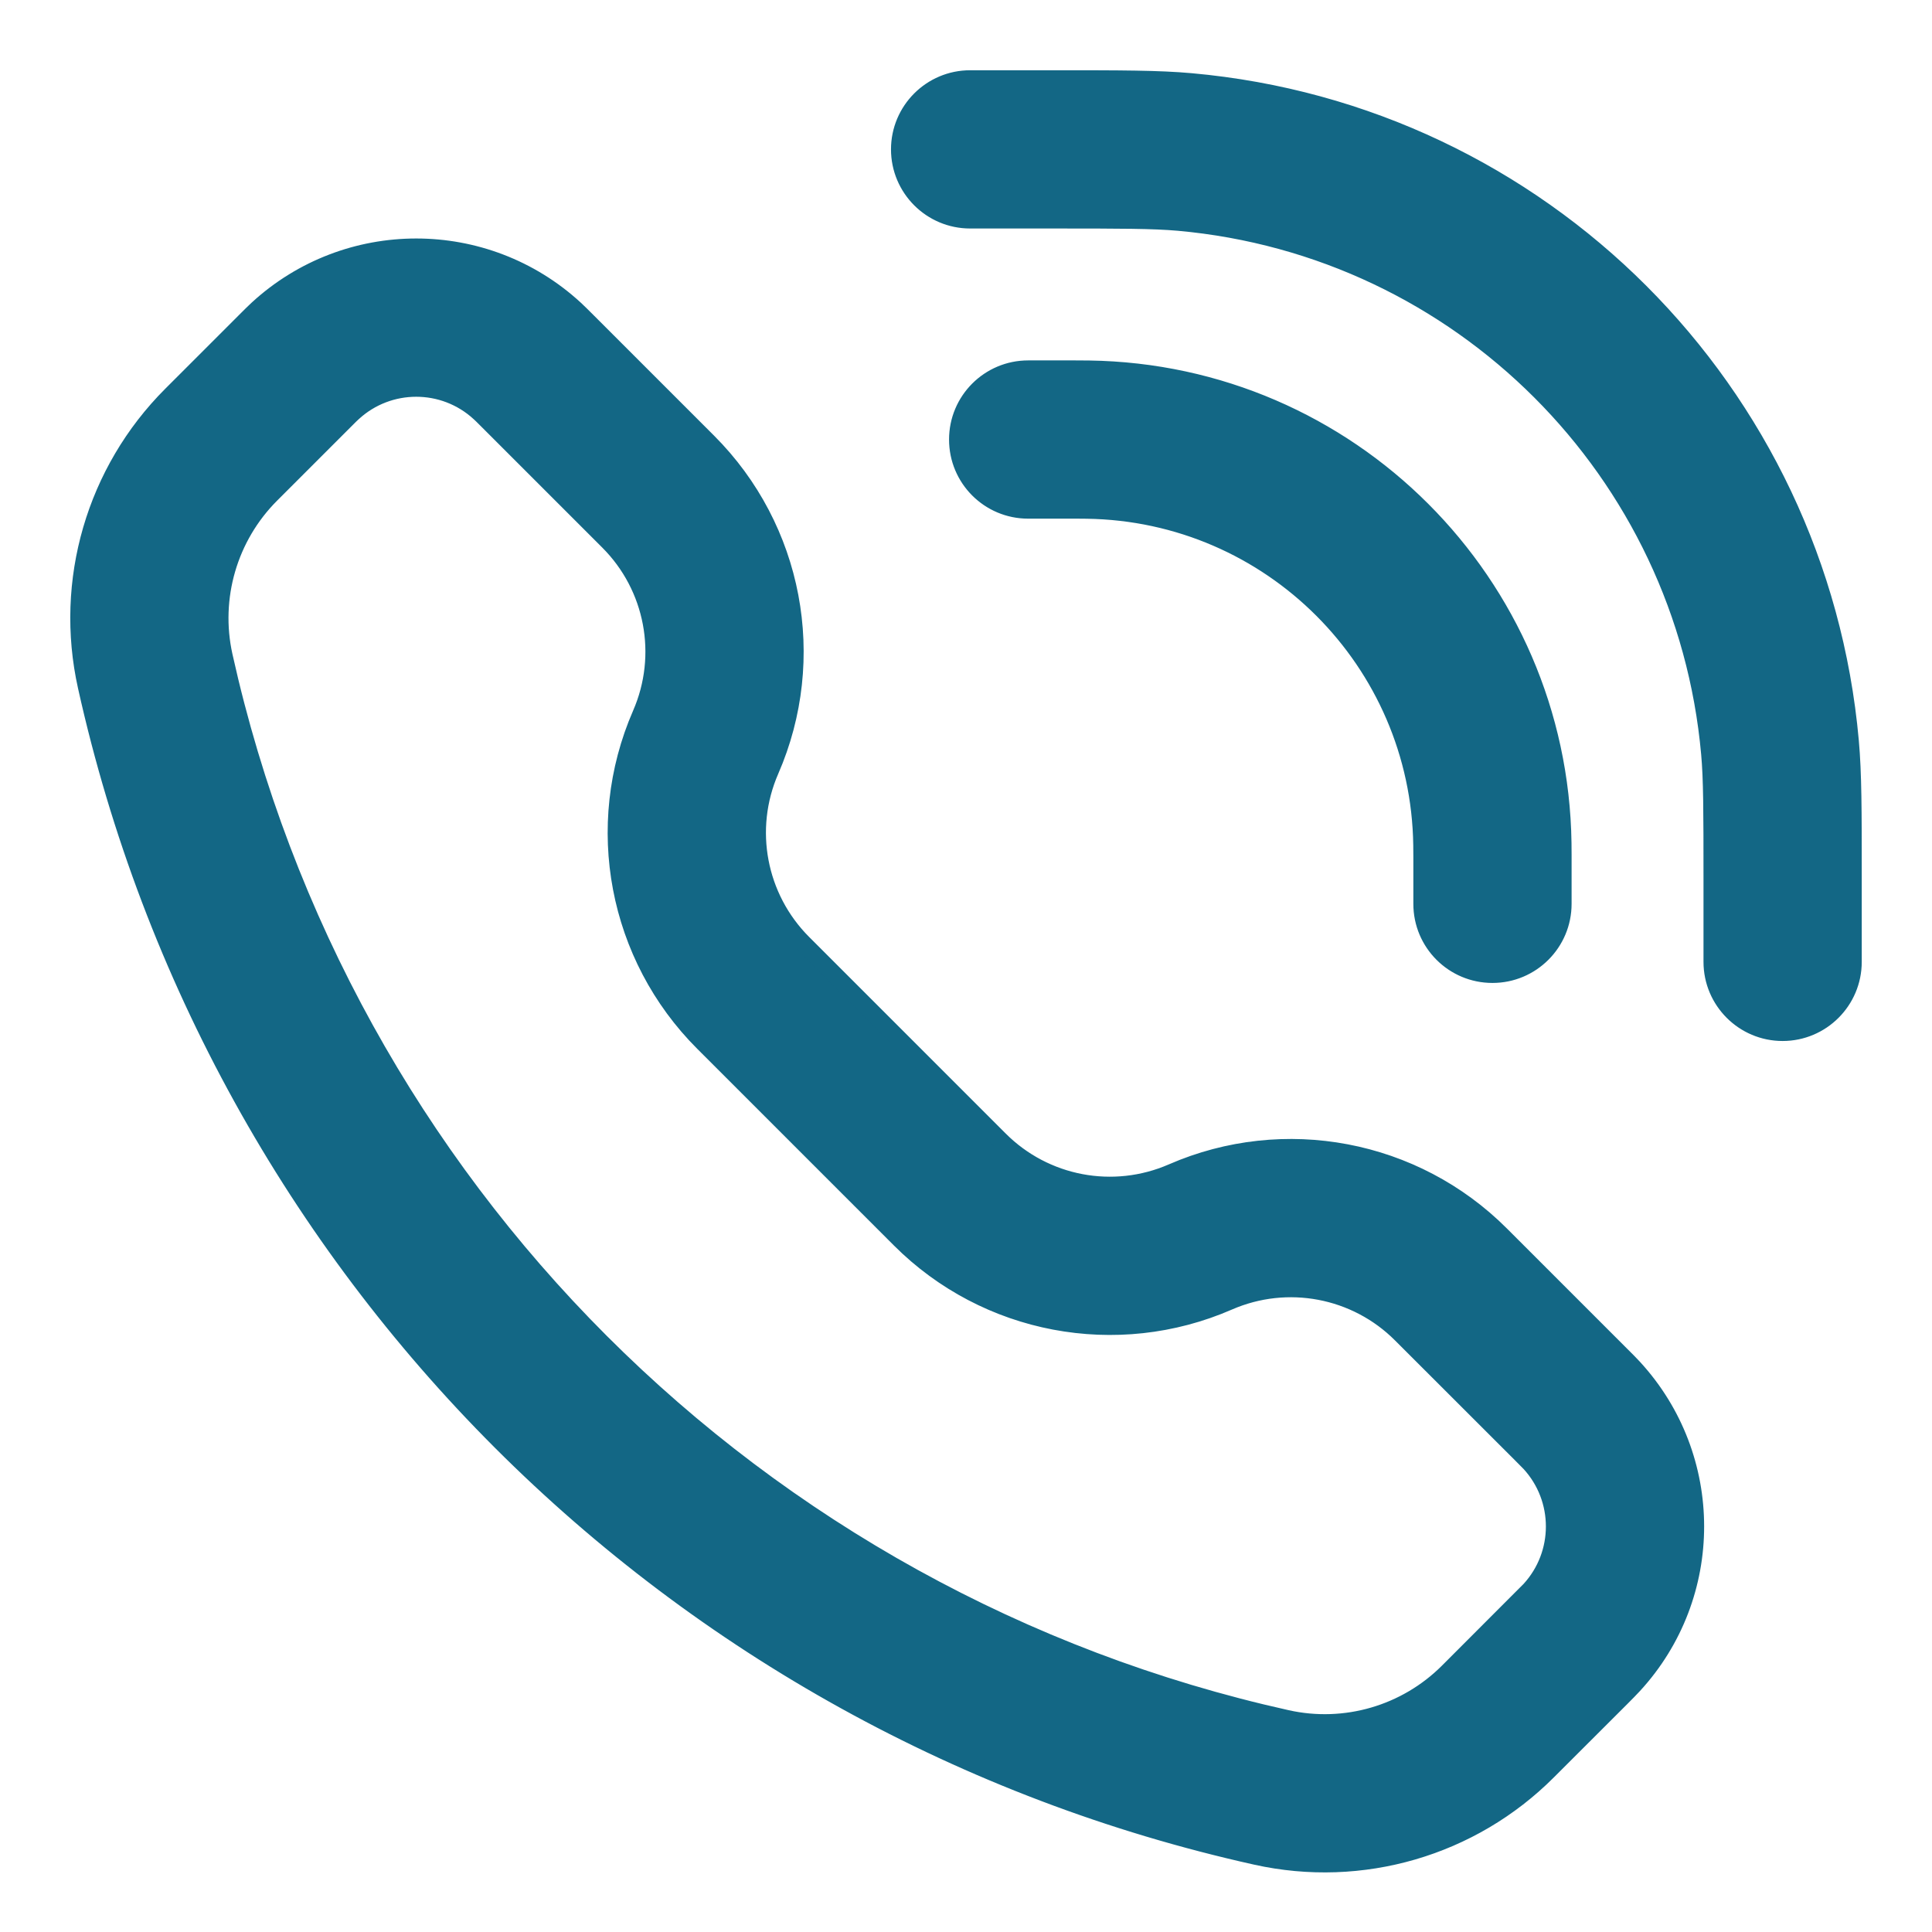 <svg width="22" height="22" viewBox="0 0 22 22" fill="none" xmlns="http://www.w3.org/2000/svg">
<path d="M11.972 2.502C12.779 2.502 13.13 2.503 13.418 2.528C16.634 2.816 19.183 5.366 19.471 8.582C19.497 8.87 19.498 9.221 19.498 10.028V10.953C19.498 11.395 19.857 11.754 20.299 11.754C20.741 11.754 21.1 11.395 21.1 10.953V9.981V9.974C21.1 9.235 21.1 8.808 21.067 8.44C20.71 4.451 17.549 1.29 13.56 0.933C13.192 0.9 12.765 0.9 12.026 0.9L12.019 0.9H11.047C10.605 0.9 10.246 1.259 10.246 1.701C10.246 2.143 10.605 2.502 11.047 2.502L11.972 2.502ZM6.546 3.52C5.525 2.581 3.954 2.581 2.933 3.52C2.891 3.559 2.847 3.603 2.792 3.658L2.791 3.659L2.791 3.659L1.952 4.498C1.084 5.366 0.719 6.618 0.986 7.816C2.463 14.465 7.656 19.658 14.305 21.136C15.504 21.402 16.755 21.038 17.623 20.169L18.462 19.331L18.464 19.329C18.518 19.274 18.563 19.23 18.601 19.188C19.54 18.167 19.54 16.597 18.601 15.575C18.563 15.533 18.518 15.489 18.463 15.434L18.462 15.433L17.089 14.06C16.107 13.077 14.623 12.796 13.349 13.351C12.679 13.643 11.899 13.496 11.382 12.979L9.142 10.739C8.626 10.222 8.478 9.442 8.77 8.772C9.325 7.498 9.044 6.015 8.061 5.032L6.688 3.659L6.688 3.659L6.687 3.658C6.632 3.603 6.588 3.559 6.546 3.52ZM4.017 4.7C4.425 4.324 5.054 4.324 5.462 4.7C5.476 4.712 5.494 4.73 5.566 4.802L6.929 6.165C7.446 6.682 7.593 7.462 7.301 8.132C6.746 9.406 7.027 10.889 8.01 11.872L10.25 14.112C11.232 15.094 12.716 15.375 13.989 14.82C14.659 14.528 15.44 14.676 15.956 15.193L17.319 16.555C17.391 16.627 17.409 16.645 17.422 16.659C17.797 17.068 17.797 17.696 17.422 18.105C17.409 18.118 17.391 18.136 17.319 18.208L16.491 19.037C16.01 19.518 15.317 19.72 14.653 19.572C8.611 18.229 3.892 13.511 2.549 7.469C2.402 6.805 2.604 6.111 3.085 5.63L3.913 4.802C3.985 4.73 4.003 4.712 4.017 4.7ZM11.708 4.204C11.265 4.204 10.907 4.563 10.907 5.005C10.907 5.448 11.265 5.806 11.708 5.806H12.236L12.265 5.806C12.326 5.806 12.354 5.806 12.377 5.807C14.472 5.837 16.163 7.528 16.193 9.623C16.194 9.649 16.194 9.682 16.194 9.763V10.292C16.194 10.735 16.552 11.093 16.995 11.093C17.437 11.093 17.796 10.735 17.796 10.292V9.757L17.796 9.743V9.731C17.796 9.673 17.796 9.634 17.795 9.6C17.753 6.638 15.362 4.247 12.4 4.205C12.361 4.204 12.316 4.204 12.244 4.204H12.243H11.708Z" fill="#136785" stroke="#136785" stroke-width="0.2" stroke-linecap="round"/>
</svg>
